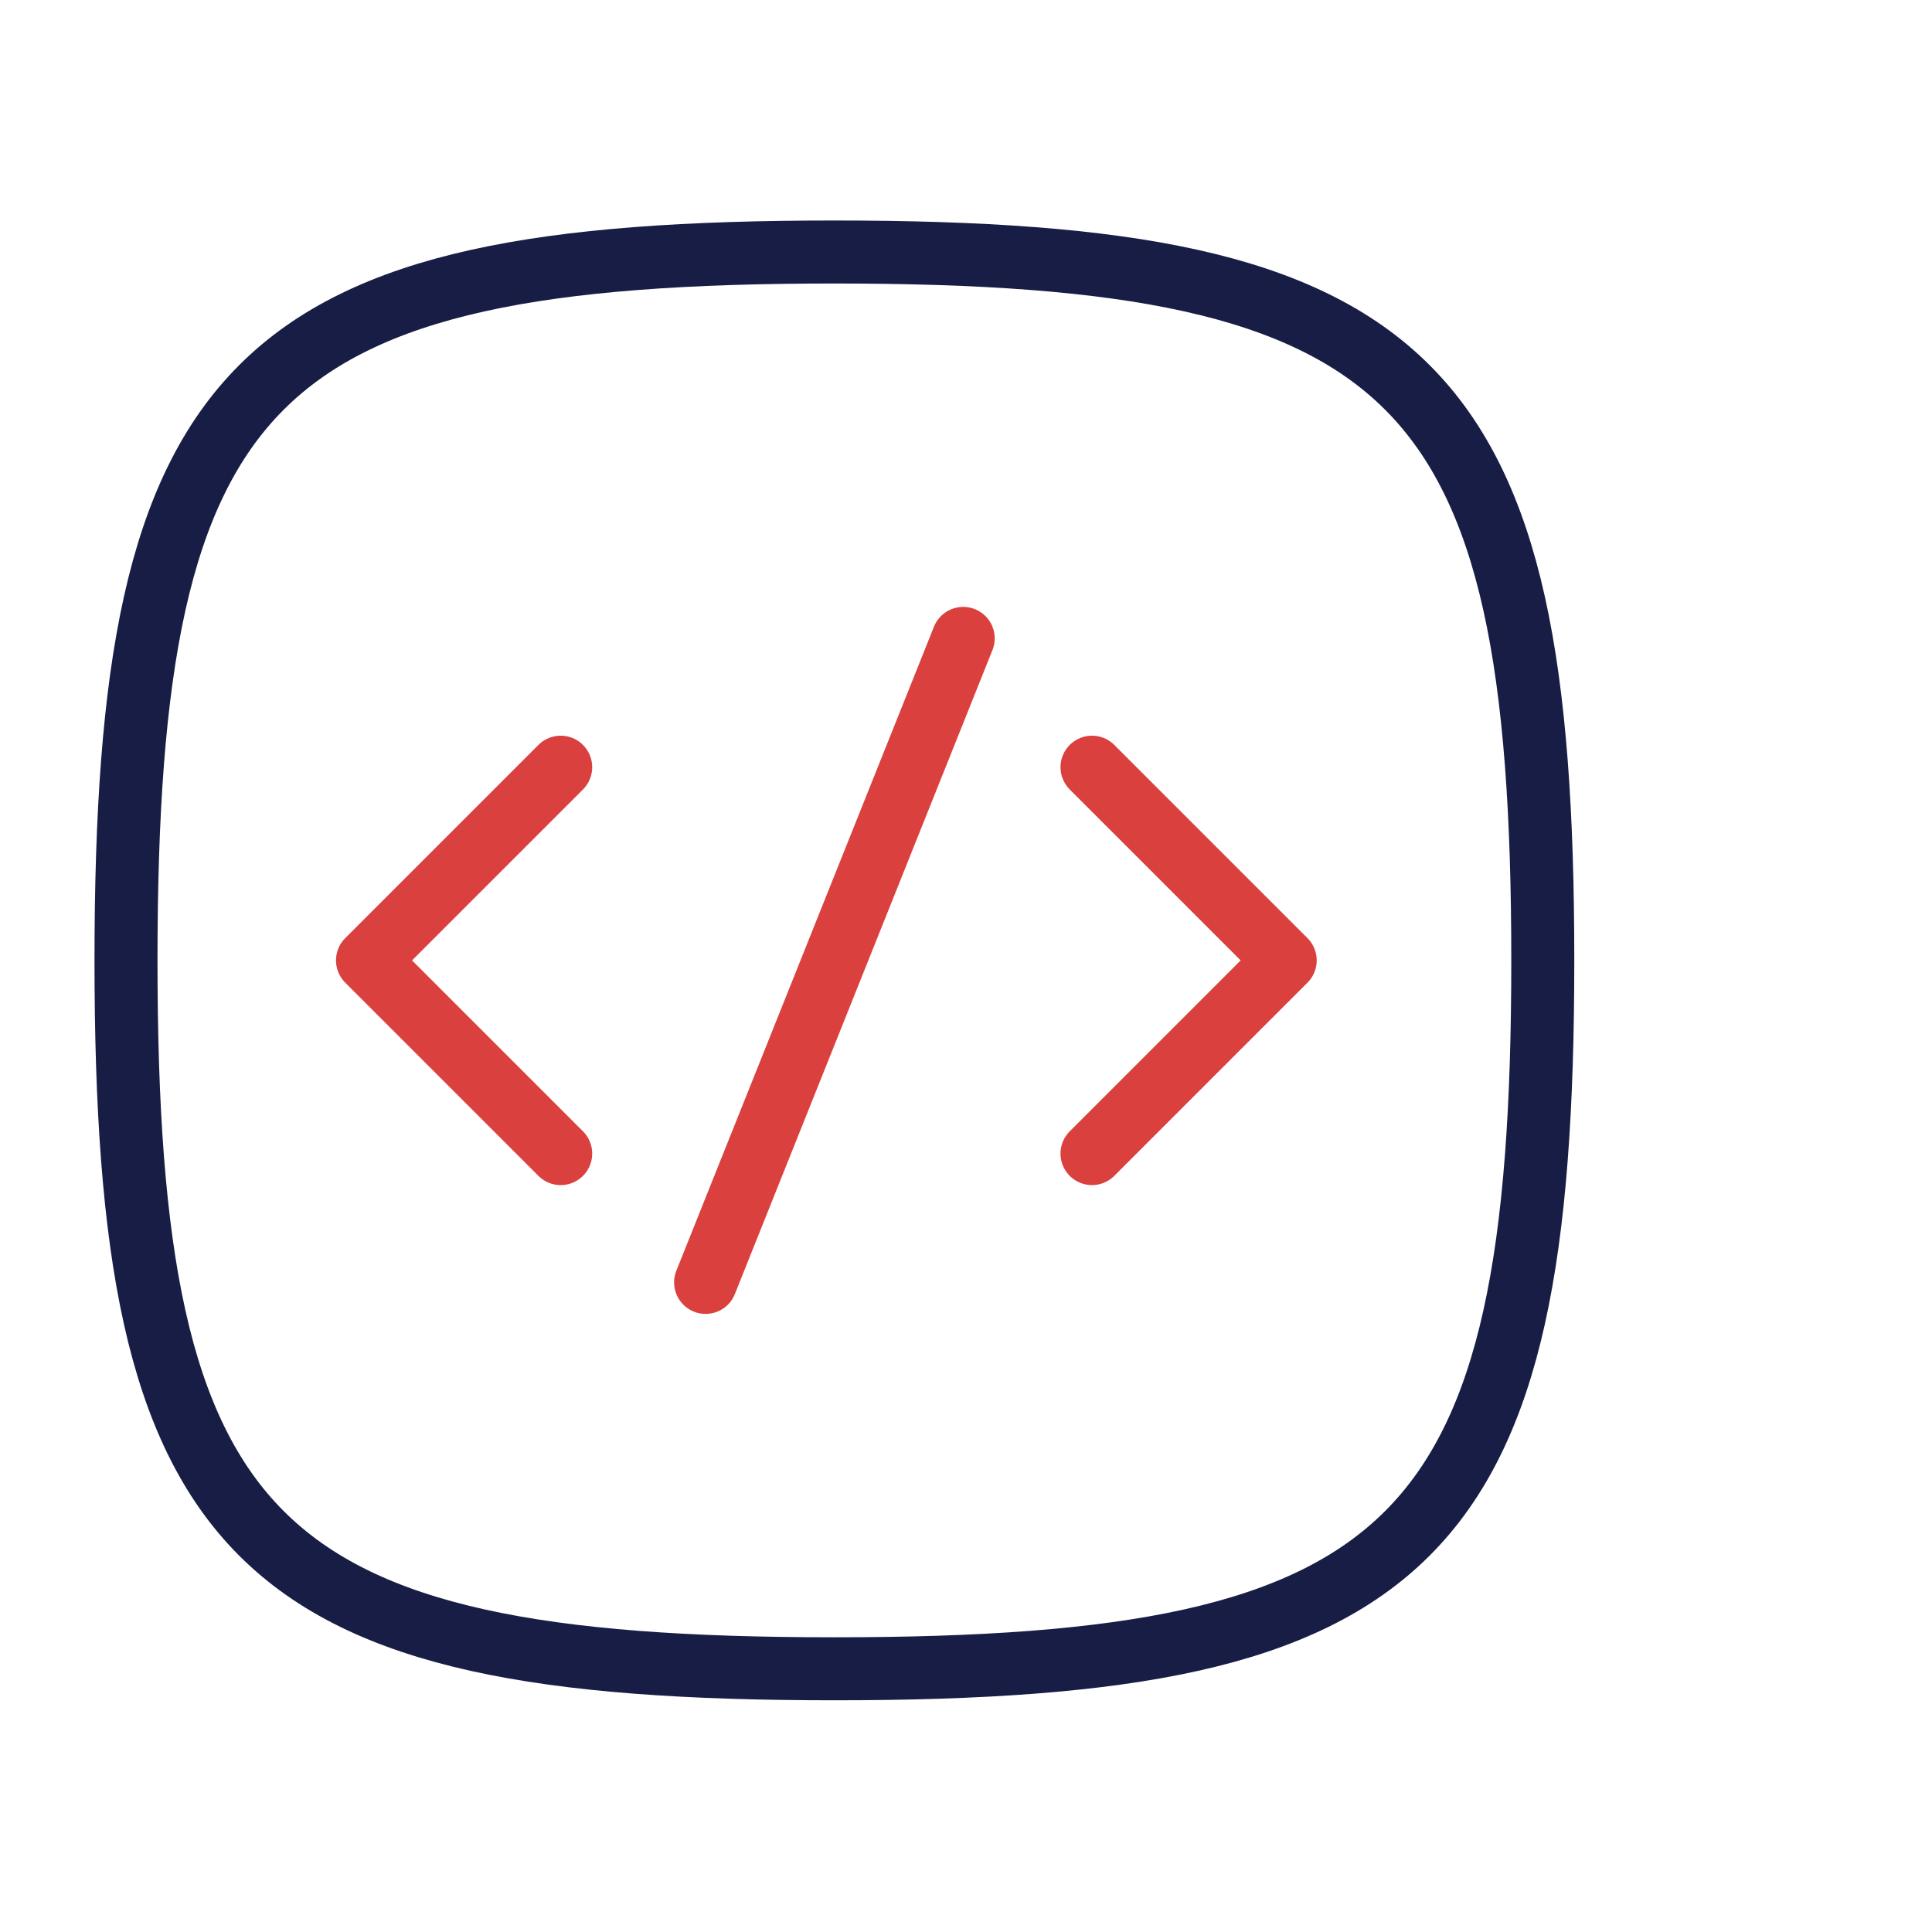 <svg width="92" height="92" viewBox="0 0 92 92" fill="none" xmlns="http://www.w3.org/2000/svg">
<path d="M6 45.733C6 73.513 11.954 79.466 39.733 79.466C67.513 79.466 73.466 73.513 73.466 45.733C73.466 17.954 67.513 12 39.733 12C11.954 12 6 17.954 6 45.733Z" stroke="#181D45" stroke-width="3" stroke-linecap="round" stroke-linejoin="round"/>
<path d="M26.7 36.533L17.5 45.733L26.7 54.933" stroke="#DA403E" stroke-width="3" stroke-linecap="round" stroke-linejoin="round"/>
<path d="M52 36.533L61.2 45.733L52 54.933" stroke="#DA403E" stroke-width="3" stroke-linecap="round" stroke-linejoin="round"/>
<path d="M45.867 30.4L33.6 61.067" stroke="#DA403E" stroke-width="3" stroke-linecap="round" stroke-linejoin="round"/>
</svg>
